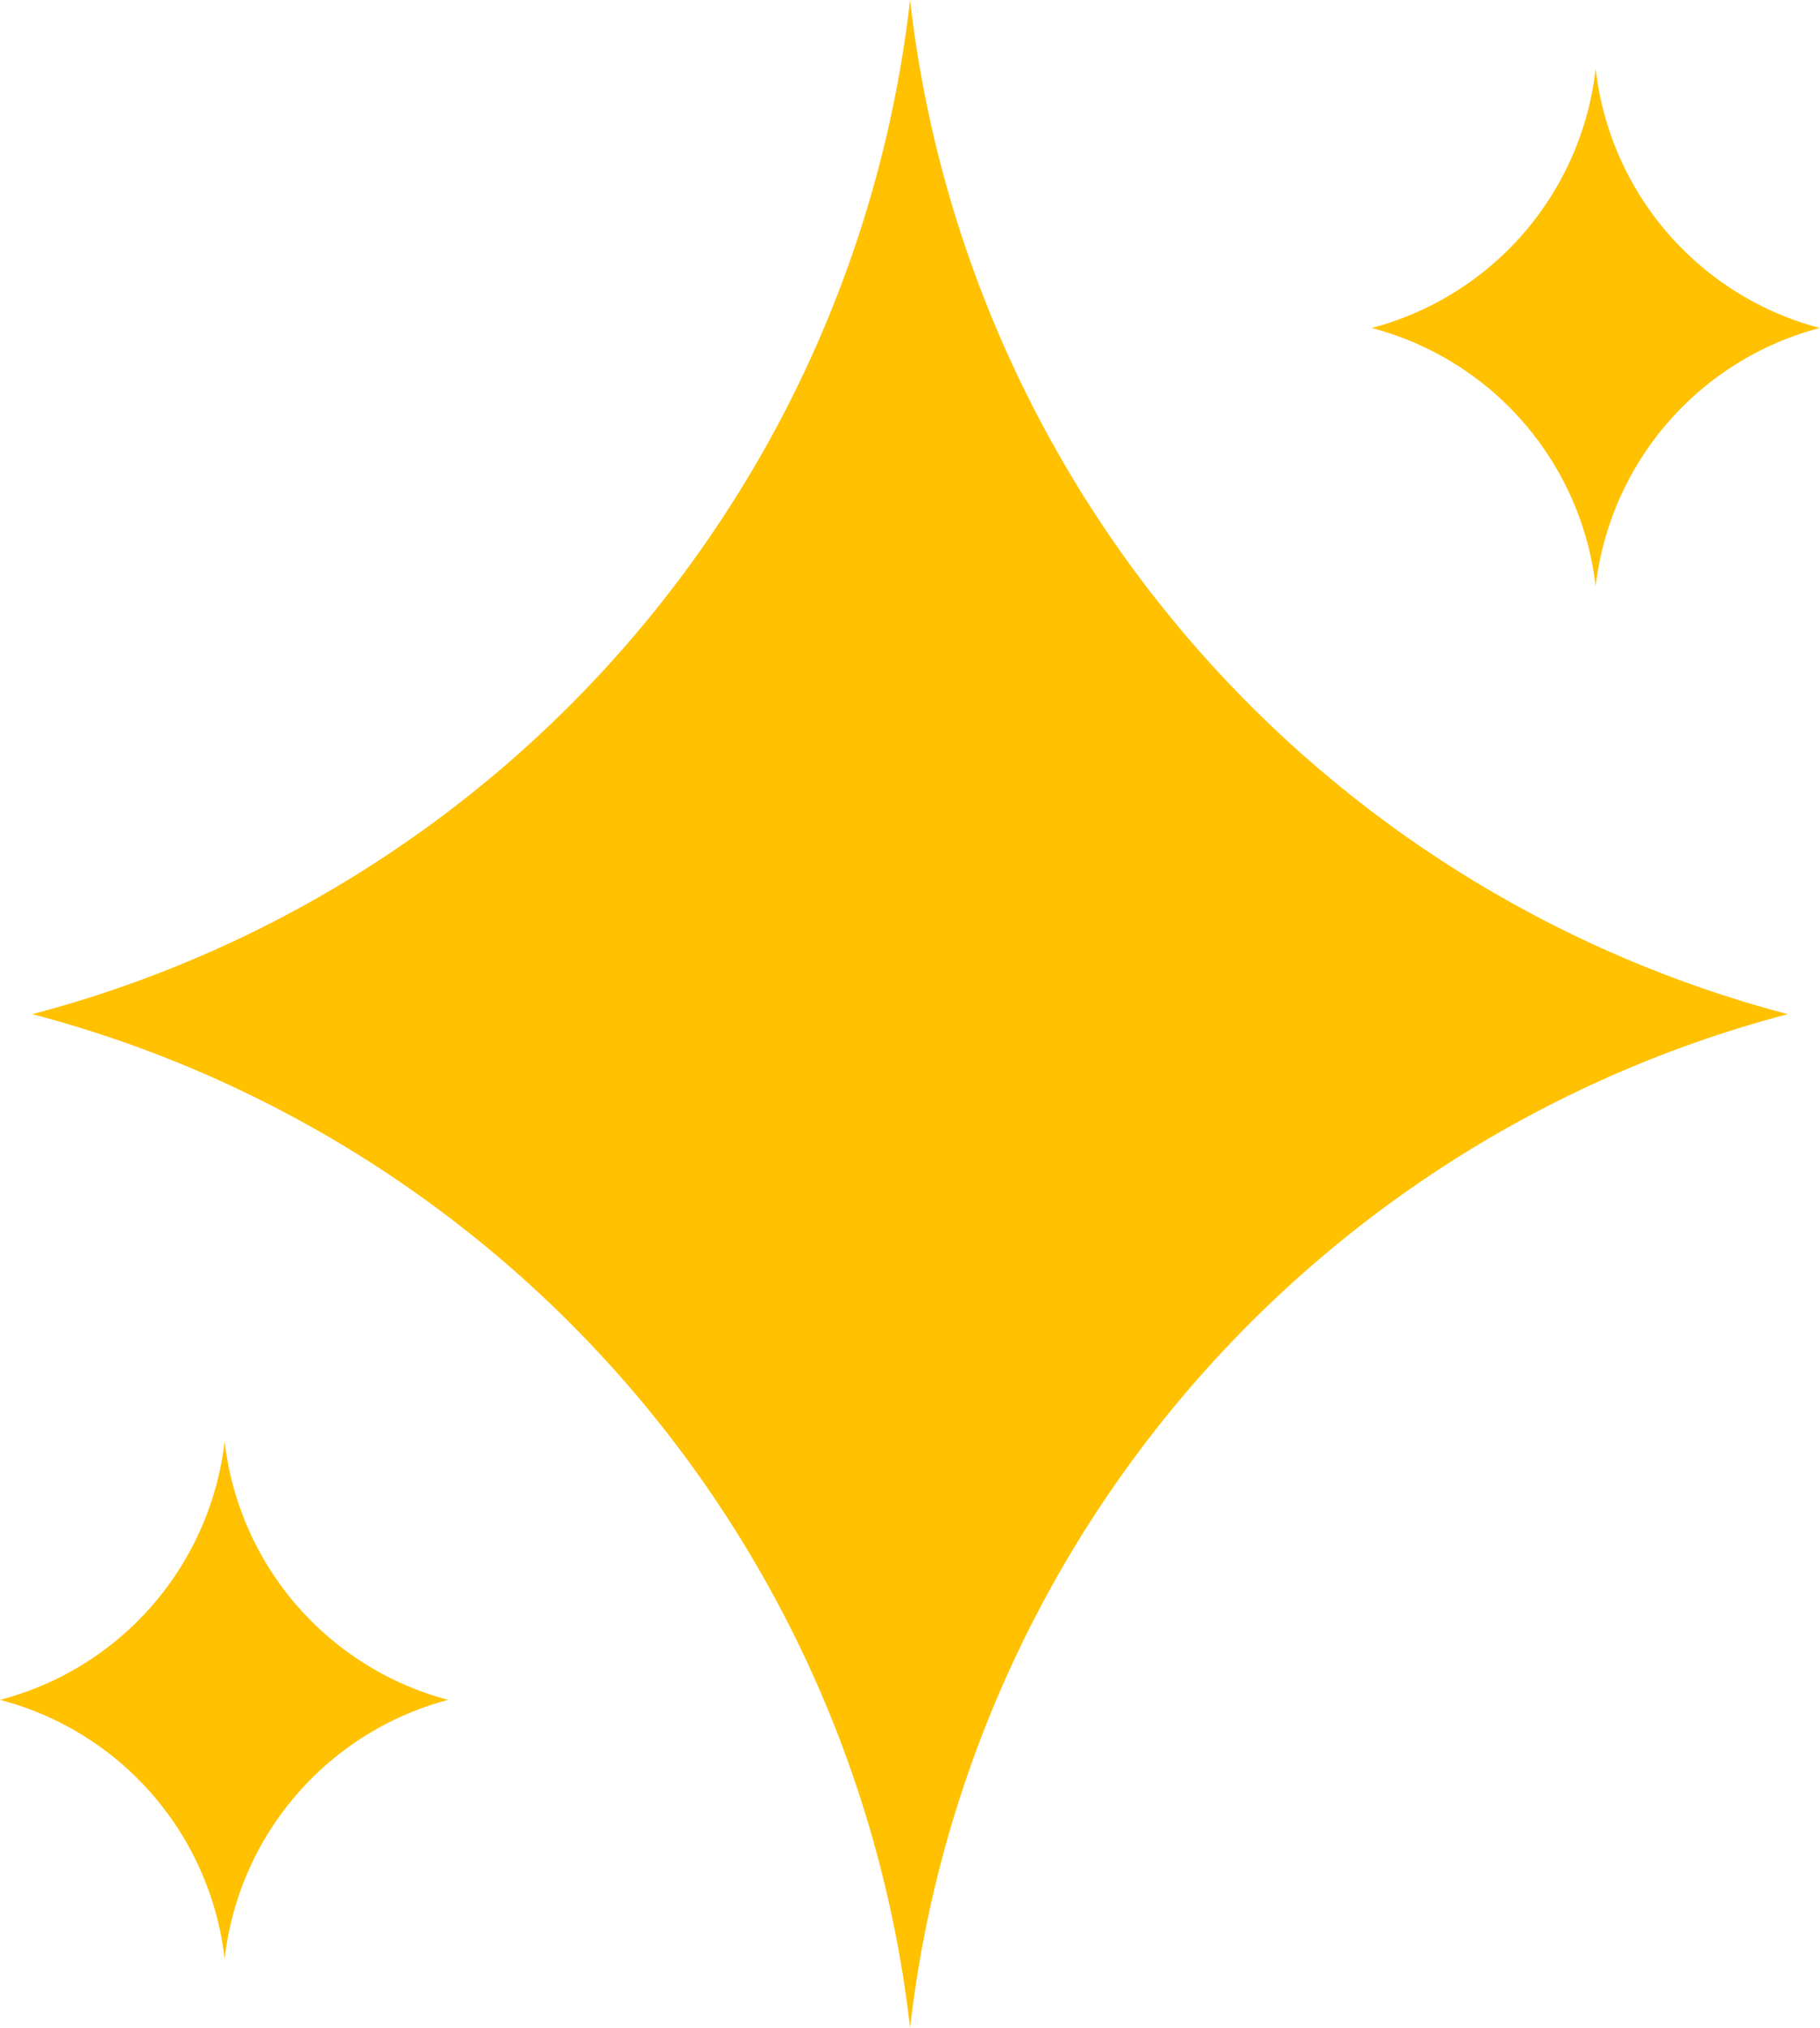 <svg id="stars" xmlns="http://www.w3.org/2000/svg" width="11.805" height="13.145" viewBox="0 0 11.805 13.145">
  <path id="Path_111038" data-name="Path 111038" d="M14.552,15.645A7.7,7.7,0,0,0,8.859,9.074,7.7,7.7,0,0,0,14.552,2.5a7.7,7.7,0,0,0,5.693,6.574A7.7,7.7,0,0,0,14.552,15.645Z" transform="translate(-8.649 -2.5)" fill="#ffc100"/>
  <path id="Path_111039" data-name="Path 111039" d="M73.1,9.075A1.965,1.965,0,0,0,71.647,7.4,1.965,1.965,0,0,0,73.1,5.719,1.965,1.965,0,0,0,74.554,7.4,1.965,1.965,0,0,0,73.1,9.075Z" transform="translate(-62.75 -5.274)" fill="#ffc100"/>
  <path id="Path_111040" data-name="Path 111040" d="M8.8,73.38A1.965,1.965,0,0,0,7.343,71.7,1.965,1.965,0,0,0,8.8,70.024,1.965,1.965,0,0,0,10.25,71.7,1.965,1.965,0,0,0,8.8,73.38Z" transform="translate(-7.343 -60.681)" fill="#ffc100"/>
</svg>
